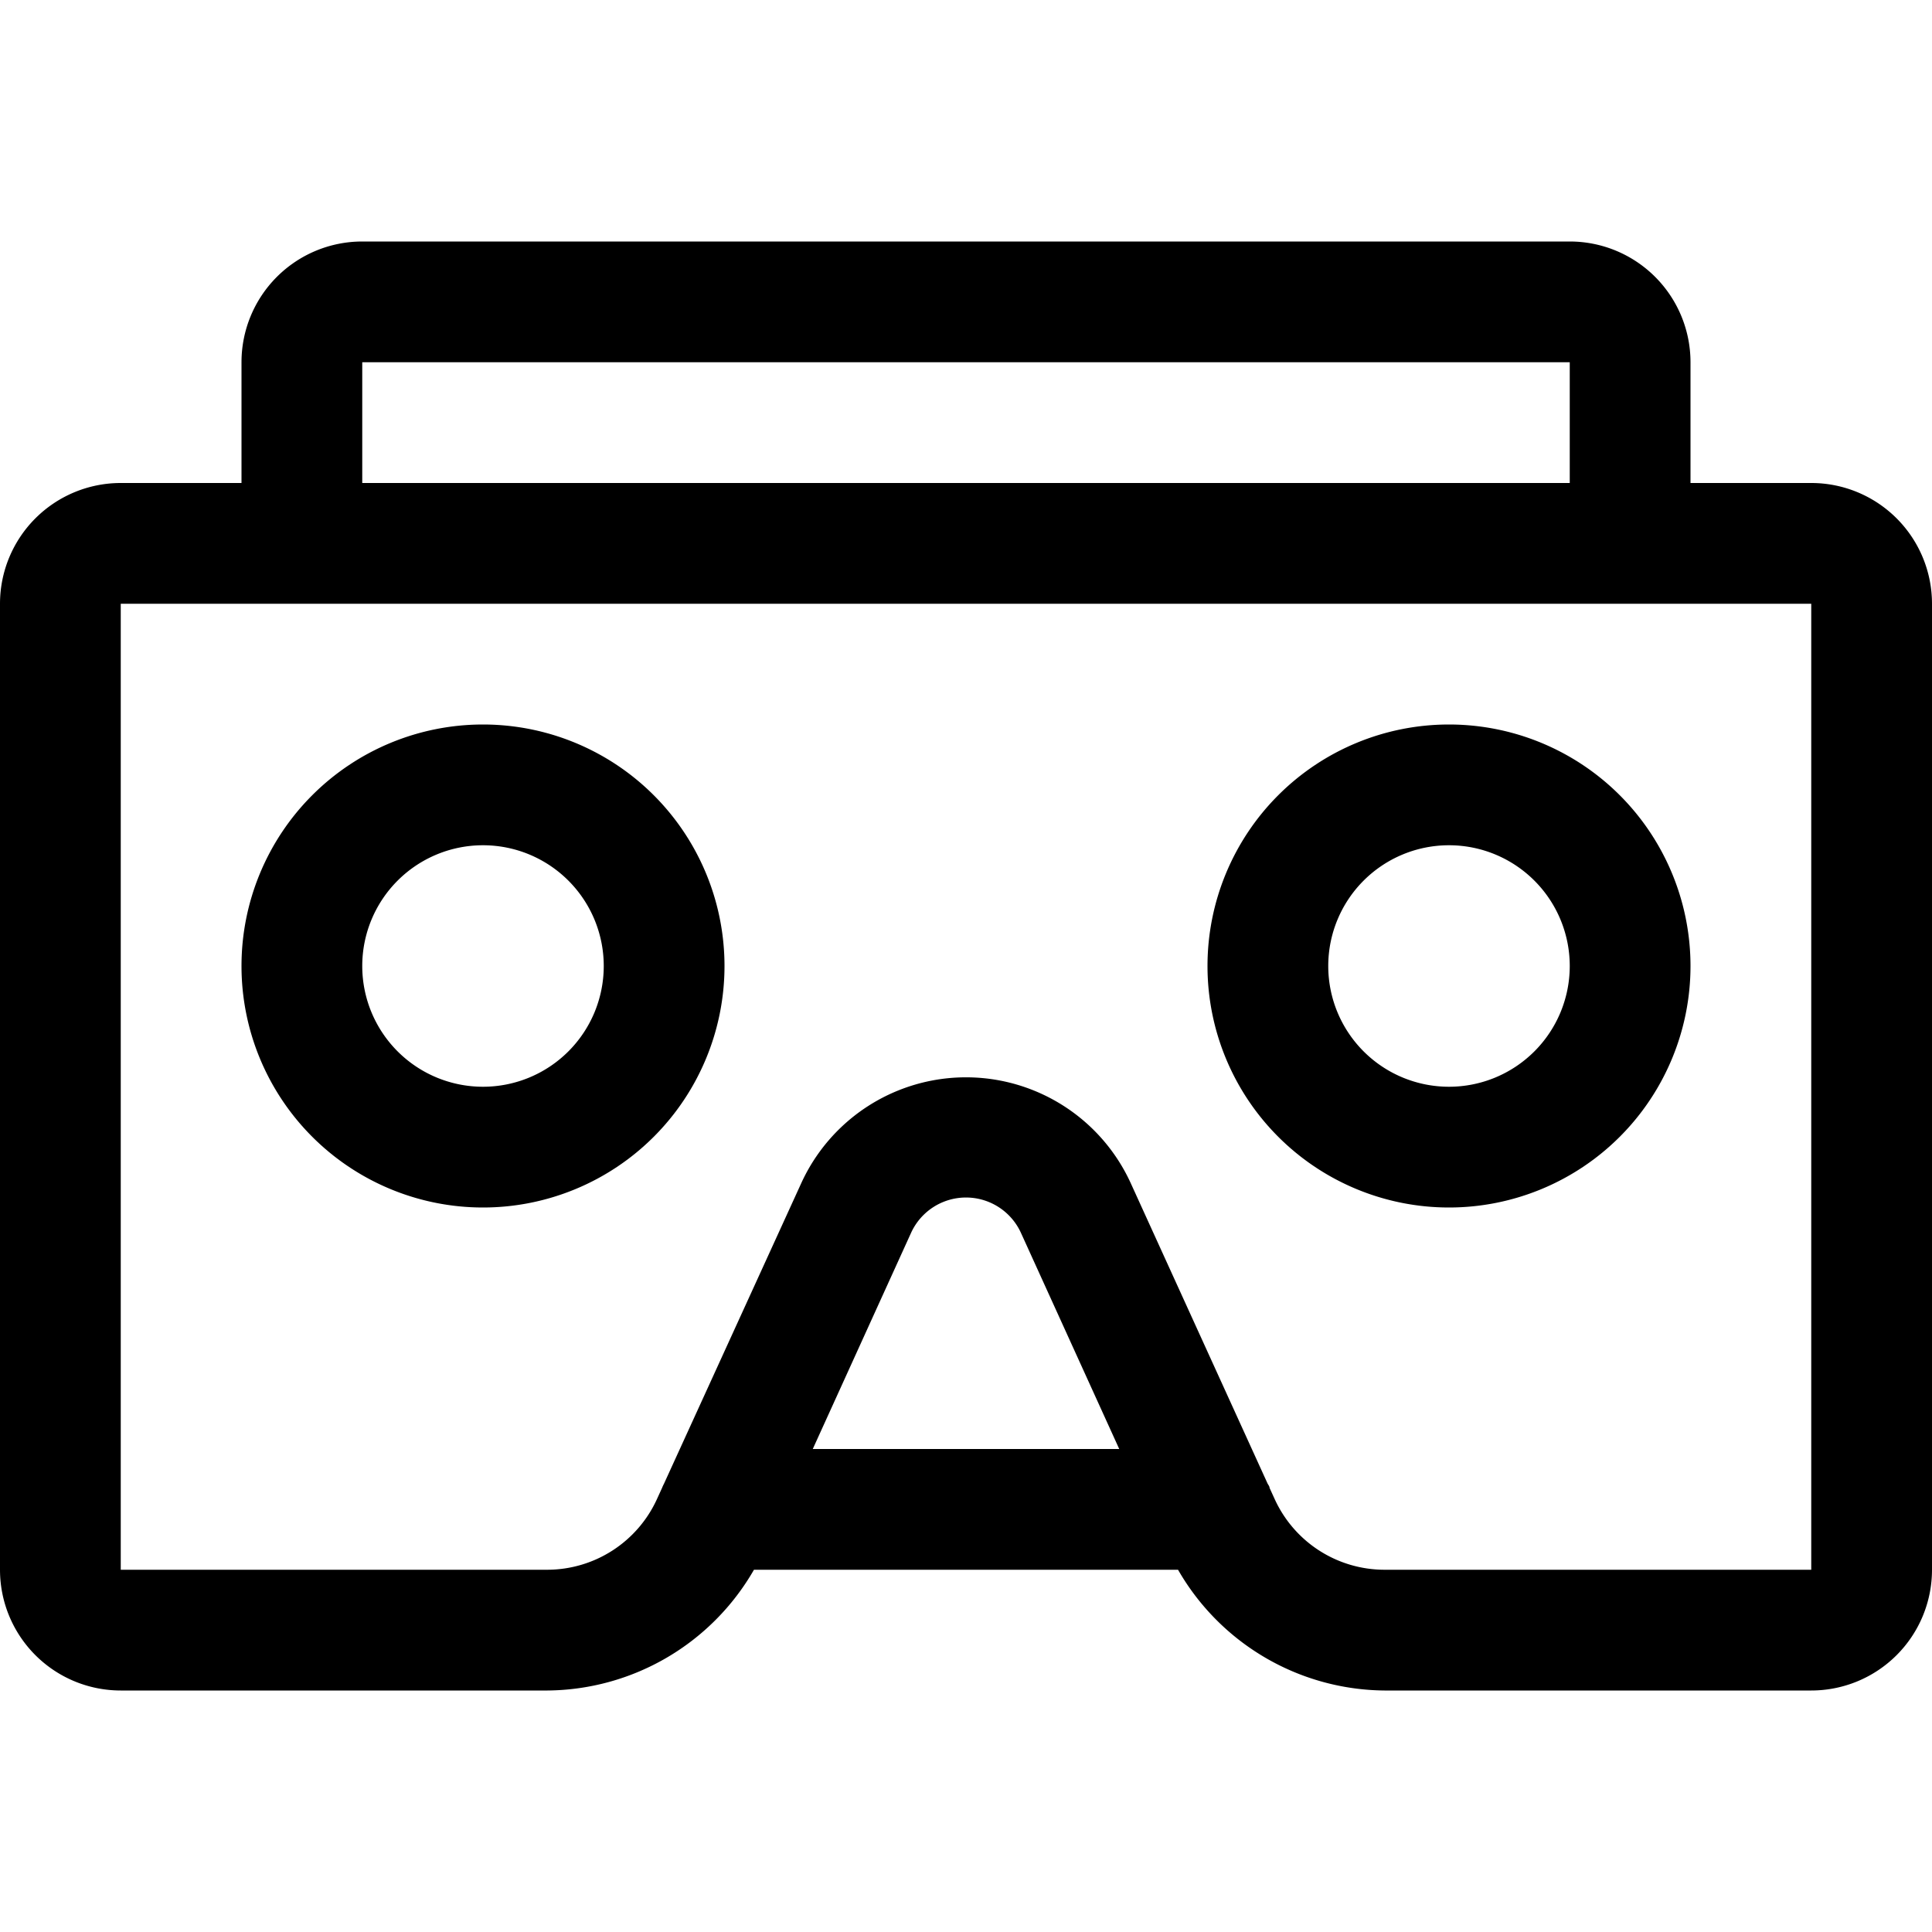 <svg xmlns="http://www.w3.org/2000/svg" viewBox="0 0 16 16">
  <title>cardboard</title>
  <path d="M15,4H14V3a1,1,0,0,0-1-1H3A1,1,0,0,0,2,3V4H1A1,1,0,0,0,0,5v8a1,1,0,0,0,1,1H4.534a1.991,1.991,0,0,0,1.71-1H9.756a1.991,1.991,0,0,0,1.71,1H15a1,1,0,0,0,1-1V5A1,1,0,0,0,15,4ZM3,3H13V4H3Zm3.731,9,.814-1.79a.5.5,0,0,1,.91,0L9.269,12ZM15,13.5V13H11.466a1,1,0,0,1-.91-.586l-.042-.092c0-.013-.011-.025-.017-.037L9.365,9.8a1.5,1.5,0,0,0-2.73,0L5.5,12.285c-.006.012-.012.024-.017.037l-.042.092a1,1,0,0,1-.91.586H1V5H15v8h0Z"/>
  <path d="M4,6A2,2,0,1,0,6,8,2,2,0,0,0,4,6ZM4,9A1,1,0,1,1,5,8,1,1,0,0,1,4,9Z"/>
  <path d="M12,6a2,2,0,1,0,2,2A2,2,0,0,0,12,6Zm0,3a1,1,0,1,1,1-1A1,1,0,0,1,12,9Z"/>
</svg>
